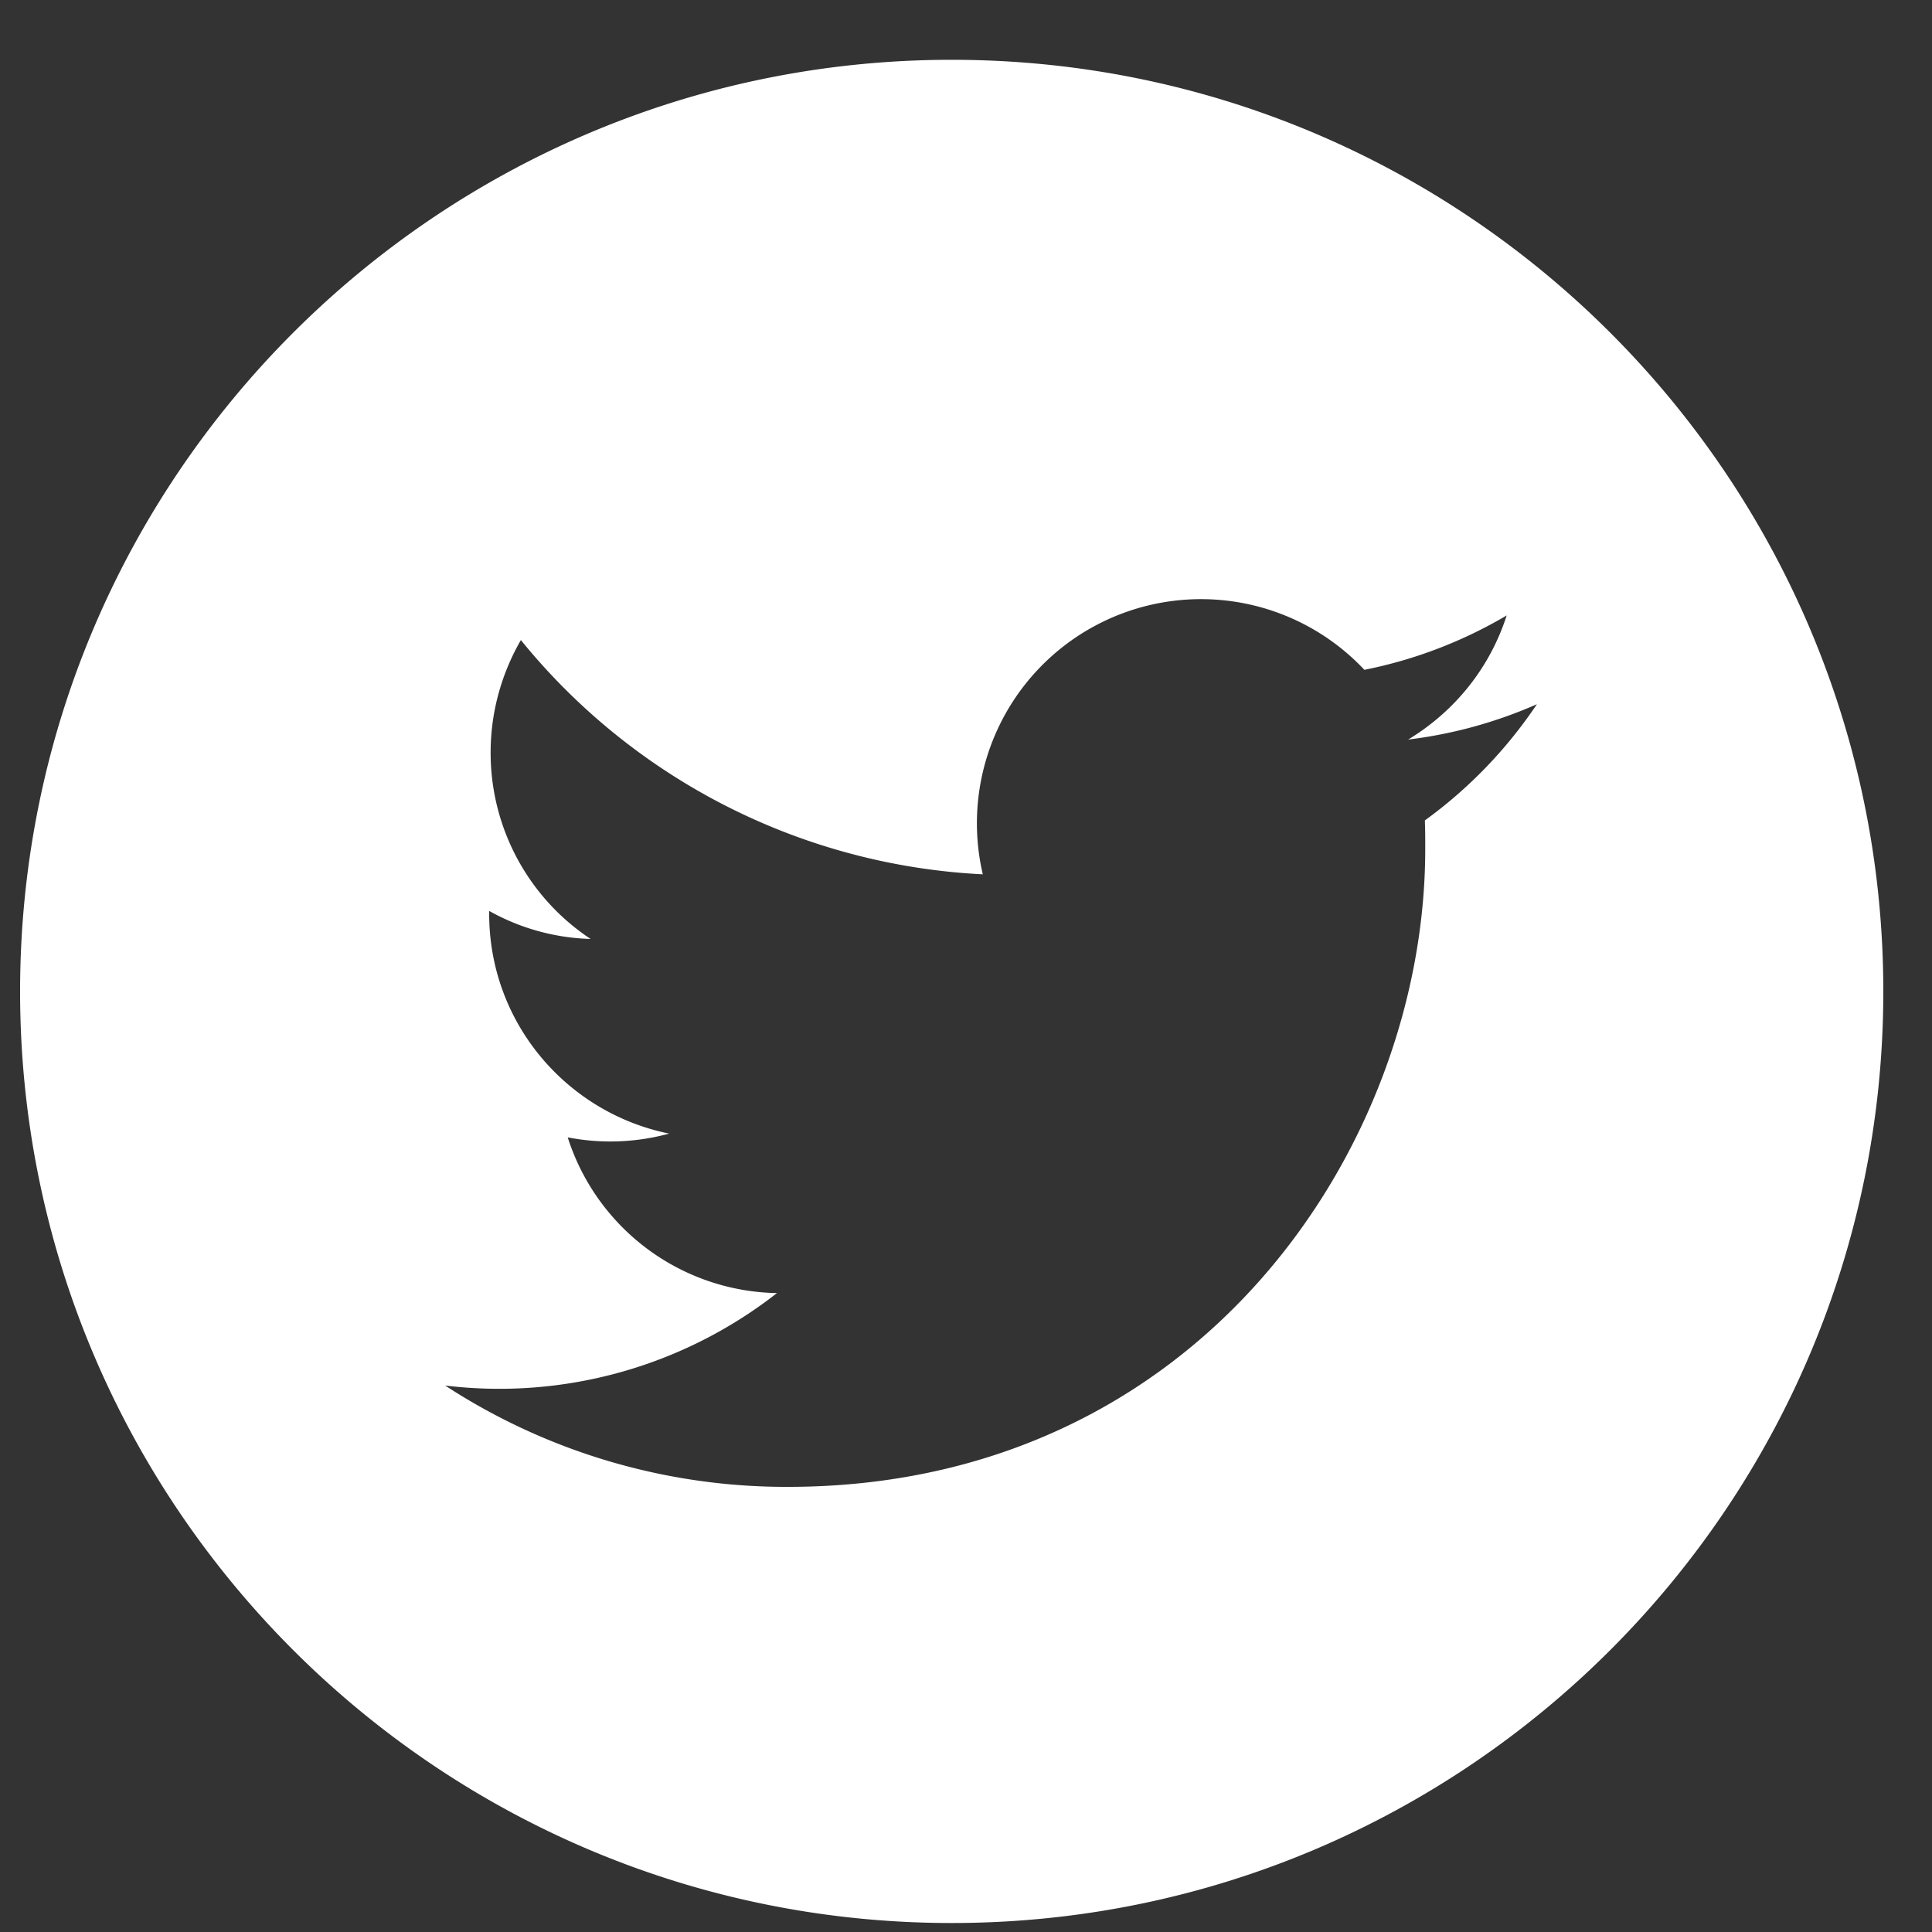<svg width="20" height="20" fill="none" xmlns="http://www.w3.org/2000/svg"><rect width="100%" height="100%" fill="#333333" stroke="none"/><g clip-path="url(#clip0_2463_8138)"><path fill-rule="evenodd" clip-rule="evenodd" d="M9.852.619c5.323 0 9.644 4.321 9.644 9.644 0 5.322-4.321 9.644-9.644 9.644-5.322 0-9.644-4.322-9.644-9.644C.208 4.94 4.53.619 9.852.619zM8.154 15.392c4.267 0 6.6-3.536 6.6-6.601 0-.101 0-.202-.004-.298a4.753 4.753 0 001.16-1.203 4.71 4.71 0 01-1.333.366c.48-.29.846-.741 1.02-1.285a4.698 4.698 0 01-1.473.563 2.32 2.32 0 00-3.95 2.117 6.581 6.581 0 01-4.782-2.425c-.197.342-.313.74-.313 1.164a2.31 2.31 0 001.035 1.93 2.279 2.279 0 01-1.05-.29v.03c0 1.126.8 2.059 1.863 2.275a2.313 2.313 0 01-1.05.039 2.316 2.316 0 002.166 1.612 4.663 4.663 0 01-3.435.957 6.464 6.464 0 003.546 1.049z" fill="#fff"/></g><defs><clipPath id="clip0_2463_8138"><path fill="#fff" transform="translate(.208 .619)" d="M0 0h19.288v19.288H0z"/></clipPath></defs></svg>